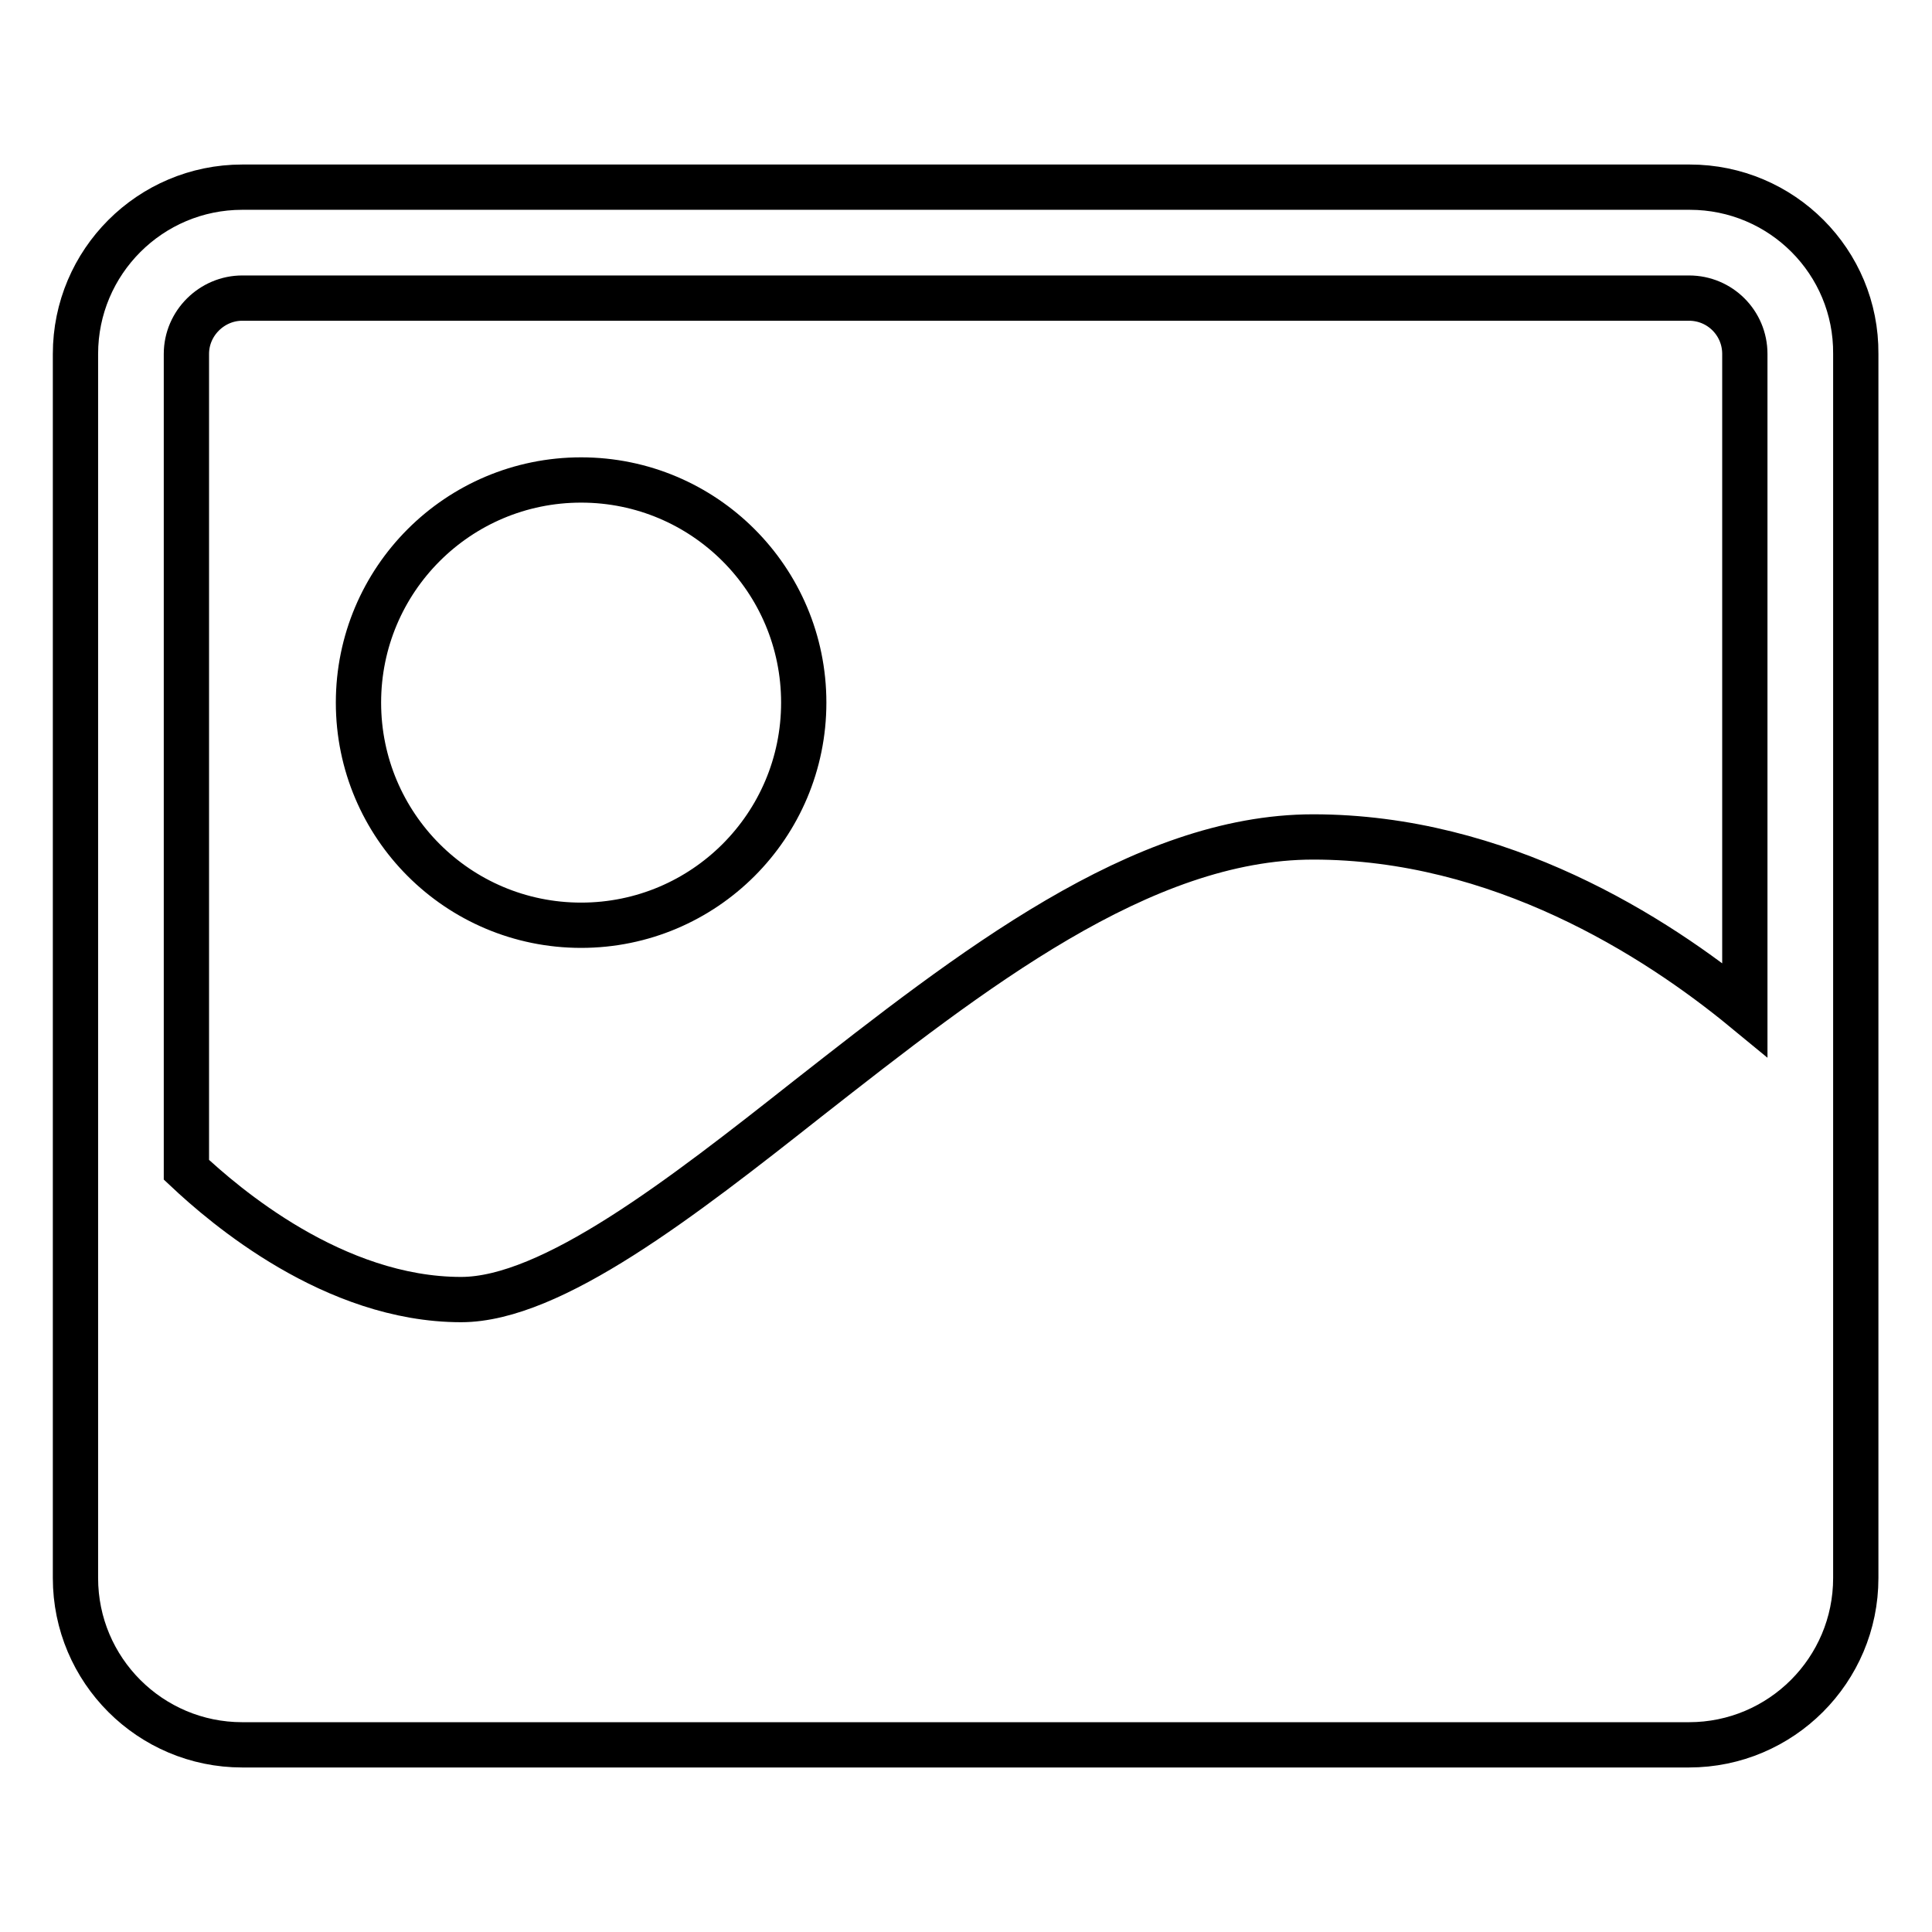<?xml version="1.0" encoding="utf-8"?>
<!-- Svg Vector Icons : http://www.onlinewebfonts.com/icon -->
<!DOCTYPE svg PUBLIC "-//W3C//DTD SVG 1.1//EN" "http://www.w3.org/Graphics/SVG/1.1/DTD/svg11.dtd">
<svg version="1.1" xmlns="http://www.w3.org/2000/svg" xmlns:xlink="http://www.w3.org/1999/xlink" x="0px" y="0px" viewBox="0 0 256 256" enable-background="new 0 0 256 256" xml:space="preserve">
<g> <path stroke-width="6" fill-opacity="0" stroke="#000000"  d="M223.9,24.8H32.1C19.9,24.8,10,34.7,10,46.9v162.2c0,12.2,9.9,22.1,22.1,22.1h191.7 c12.2,0,22.1-9.9,22.1-22.1V46.9C246,34.7,236.1,24.8,223.9,24.8L223.9,24.8L223.9,24.8z M32.1,39.5h191.7c4.1,0,7.4,3.3,7.4,7.4 v86.9c-11.9-9.8-32.5-22.9-57.2-22.9c-22.8,0-45.3,17.7-67,34.7c-16.6,13.1-33.9,26.6-45.9,26.6c-16.9,0-31.4-12.5-36.4-17.2V46.9 C24.7,42.8,28.1,39.5,32.1,39.5L32.1,39.5L32.1,39.5z M77,122.6c16.3,0,29.5-13.2,29.5-29.5c0-16.3-13.2-29.5-29.5-29.5 c-16.3,0-29.5,13.2-29.5,29.5S60.7,122.6,77,122.6L77,122.6L77,122.6z"/></g>
</svg>